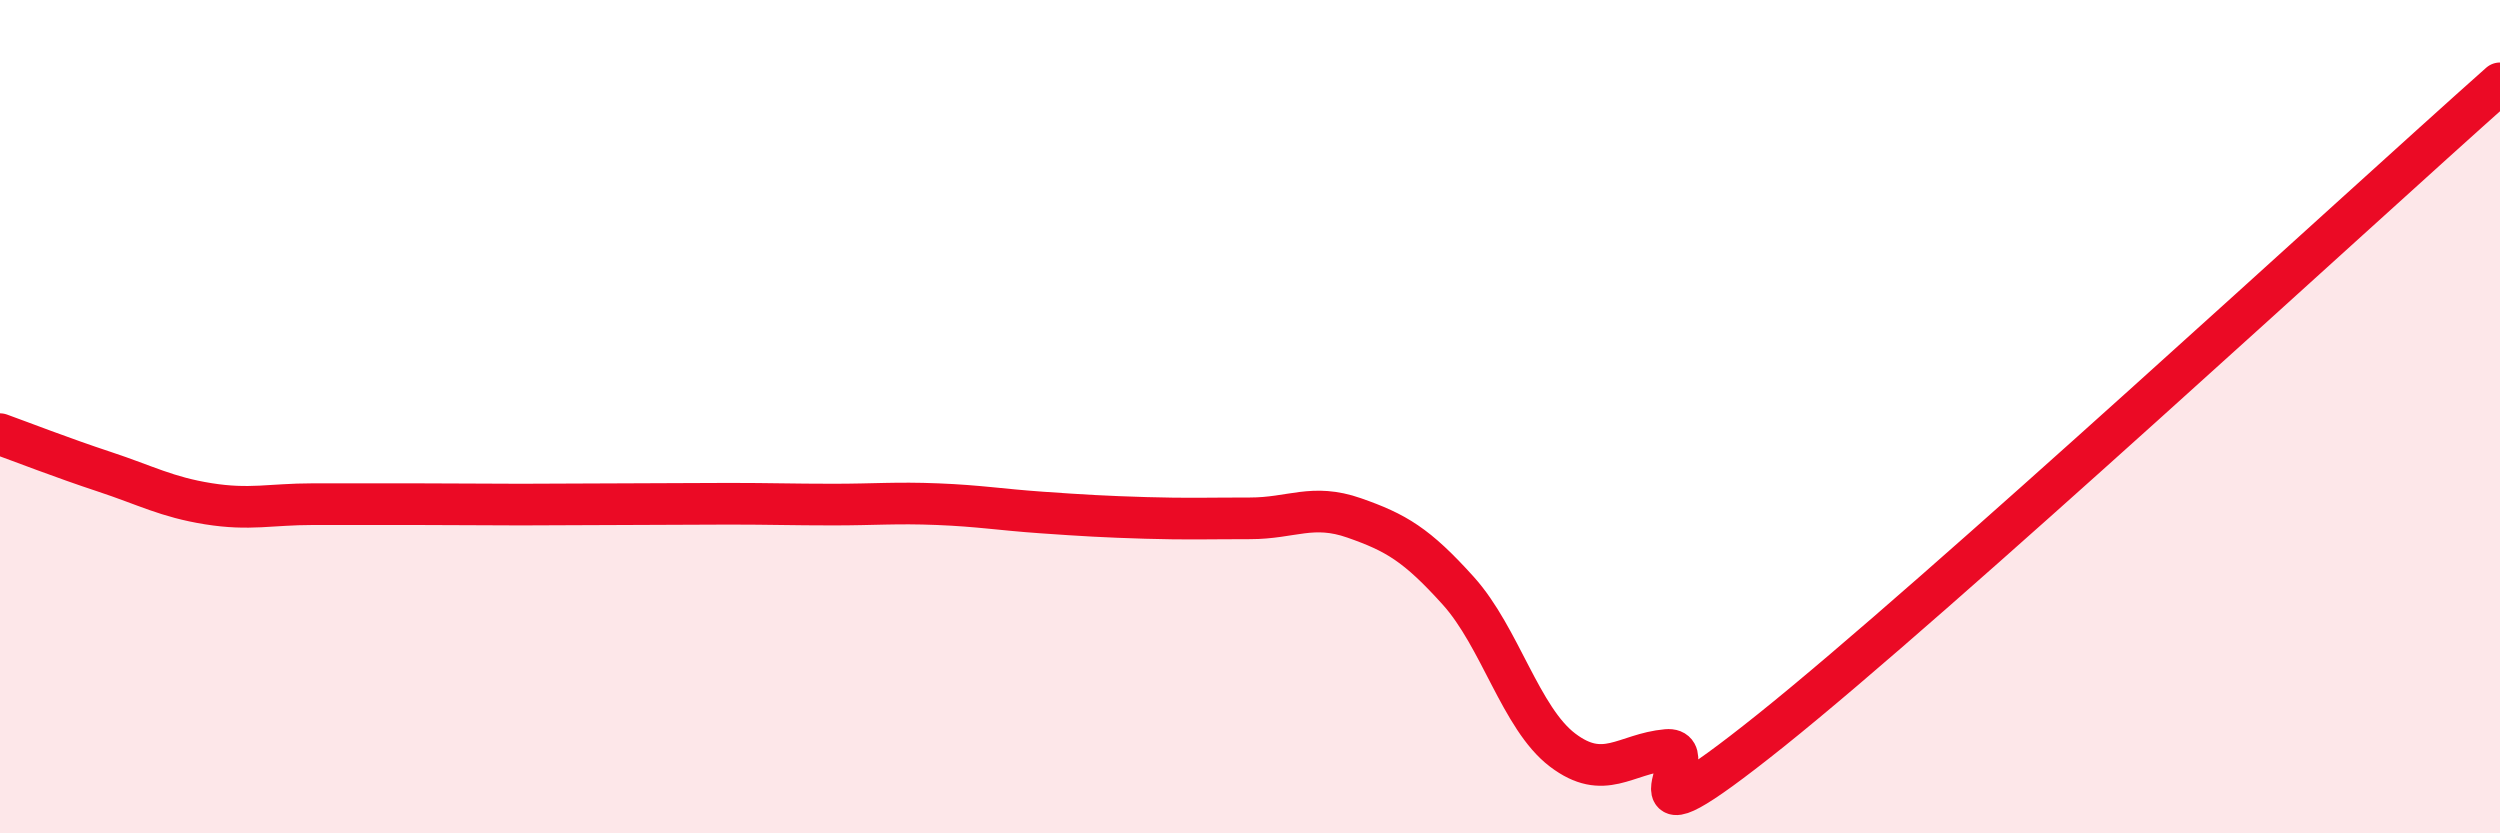 
    <svg width="60" height="20" viewBox="0 0 60 20" xmlns="http://www.w3.org/2000/svg">
      <path
        d="M 0,10.42 C 0.5,10.6 1.5,10.99 2.5,11.32 C 3.5,11.65 4,11.93 5,12.09 C 6,12.25 6.5,12.1 7.5,12.1 C 8.5,12.1 9,12.1 10,12.1 C 11,12.1 11.5,12.11 12.5,12.11 C 13.5,12.11 14,12.1 15,12.1 C 16,12.1 16.5,12.09 17.5,12.09 C 18.5,12.09 19,12.11 20,12.11 C 21,12.11 21.5,12.06 22.5,12.1 C 23.5,12.14 24,12.23 25,12.3 C 26,12.37 26.5,12.4 27.5,12.43 C 28.5,12.46 29,12.44 30,12.44 C 31,12.44 31.5,12.08 32.5,12.43 C 33.5,12.78 34,13.07 35,14.18 C 36,15.29 36.5,17.24 37.5,18 C 38.5,18.76 39,18.09 40,18 C 41,17.91 38.5,20.73 42.5,17.53 C 46.5,14.33 56.5,5.11 60,2L60 20L0 20Z"
        fill="#EB0A25"
        opacity="0.1"
        stroke-linecap="round"
        stroke-linejoin="round"
      />
      <path
        d="M 0,10.42 C 0.5,10.6 1.5,10.99 2.5,11.32 C 3.5,11.65 4,11.93 5,12.09 C 6,12.25 6.5,12.1 7.5,12.1 C 8.5,12.1 9,12.1 10,12.1 C 11,12.1 11.5,12.11 12.5,12.11 C 13.5,12.11 14,12.1 15,12.1 C 16,12.1 16.5,12.09 17.5,12.09 C 18.5,12.09 19,12.11 20,12.11 C 21,12.11 21.5,12.06 22.5,12.1 C 23.5,12.14 24,12.23 25,12.3 C 26,12.37 26.5,12.4 27.5,12.43 C 28.5,12.46 29,12.44 30,12.44 C 31,12.44 31.5,12.08 32.5,12.43 C 33.5,12.78 34,13.07 35,14.18 C 36,15.29 36.5,17.24 37.5,18 C 38.5,18.76 39,18.09 40,18 C 41,17.91 38.5,20.73 42.5,17.53 C 46.5,14.33 56.5,5.11 60,2"
        stroke="#EB0A25"
        stroke-width="1"
        fill="none"
        stroke-linecap="round"
        stroke-linejoin="round"
      />
    </svg>
  